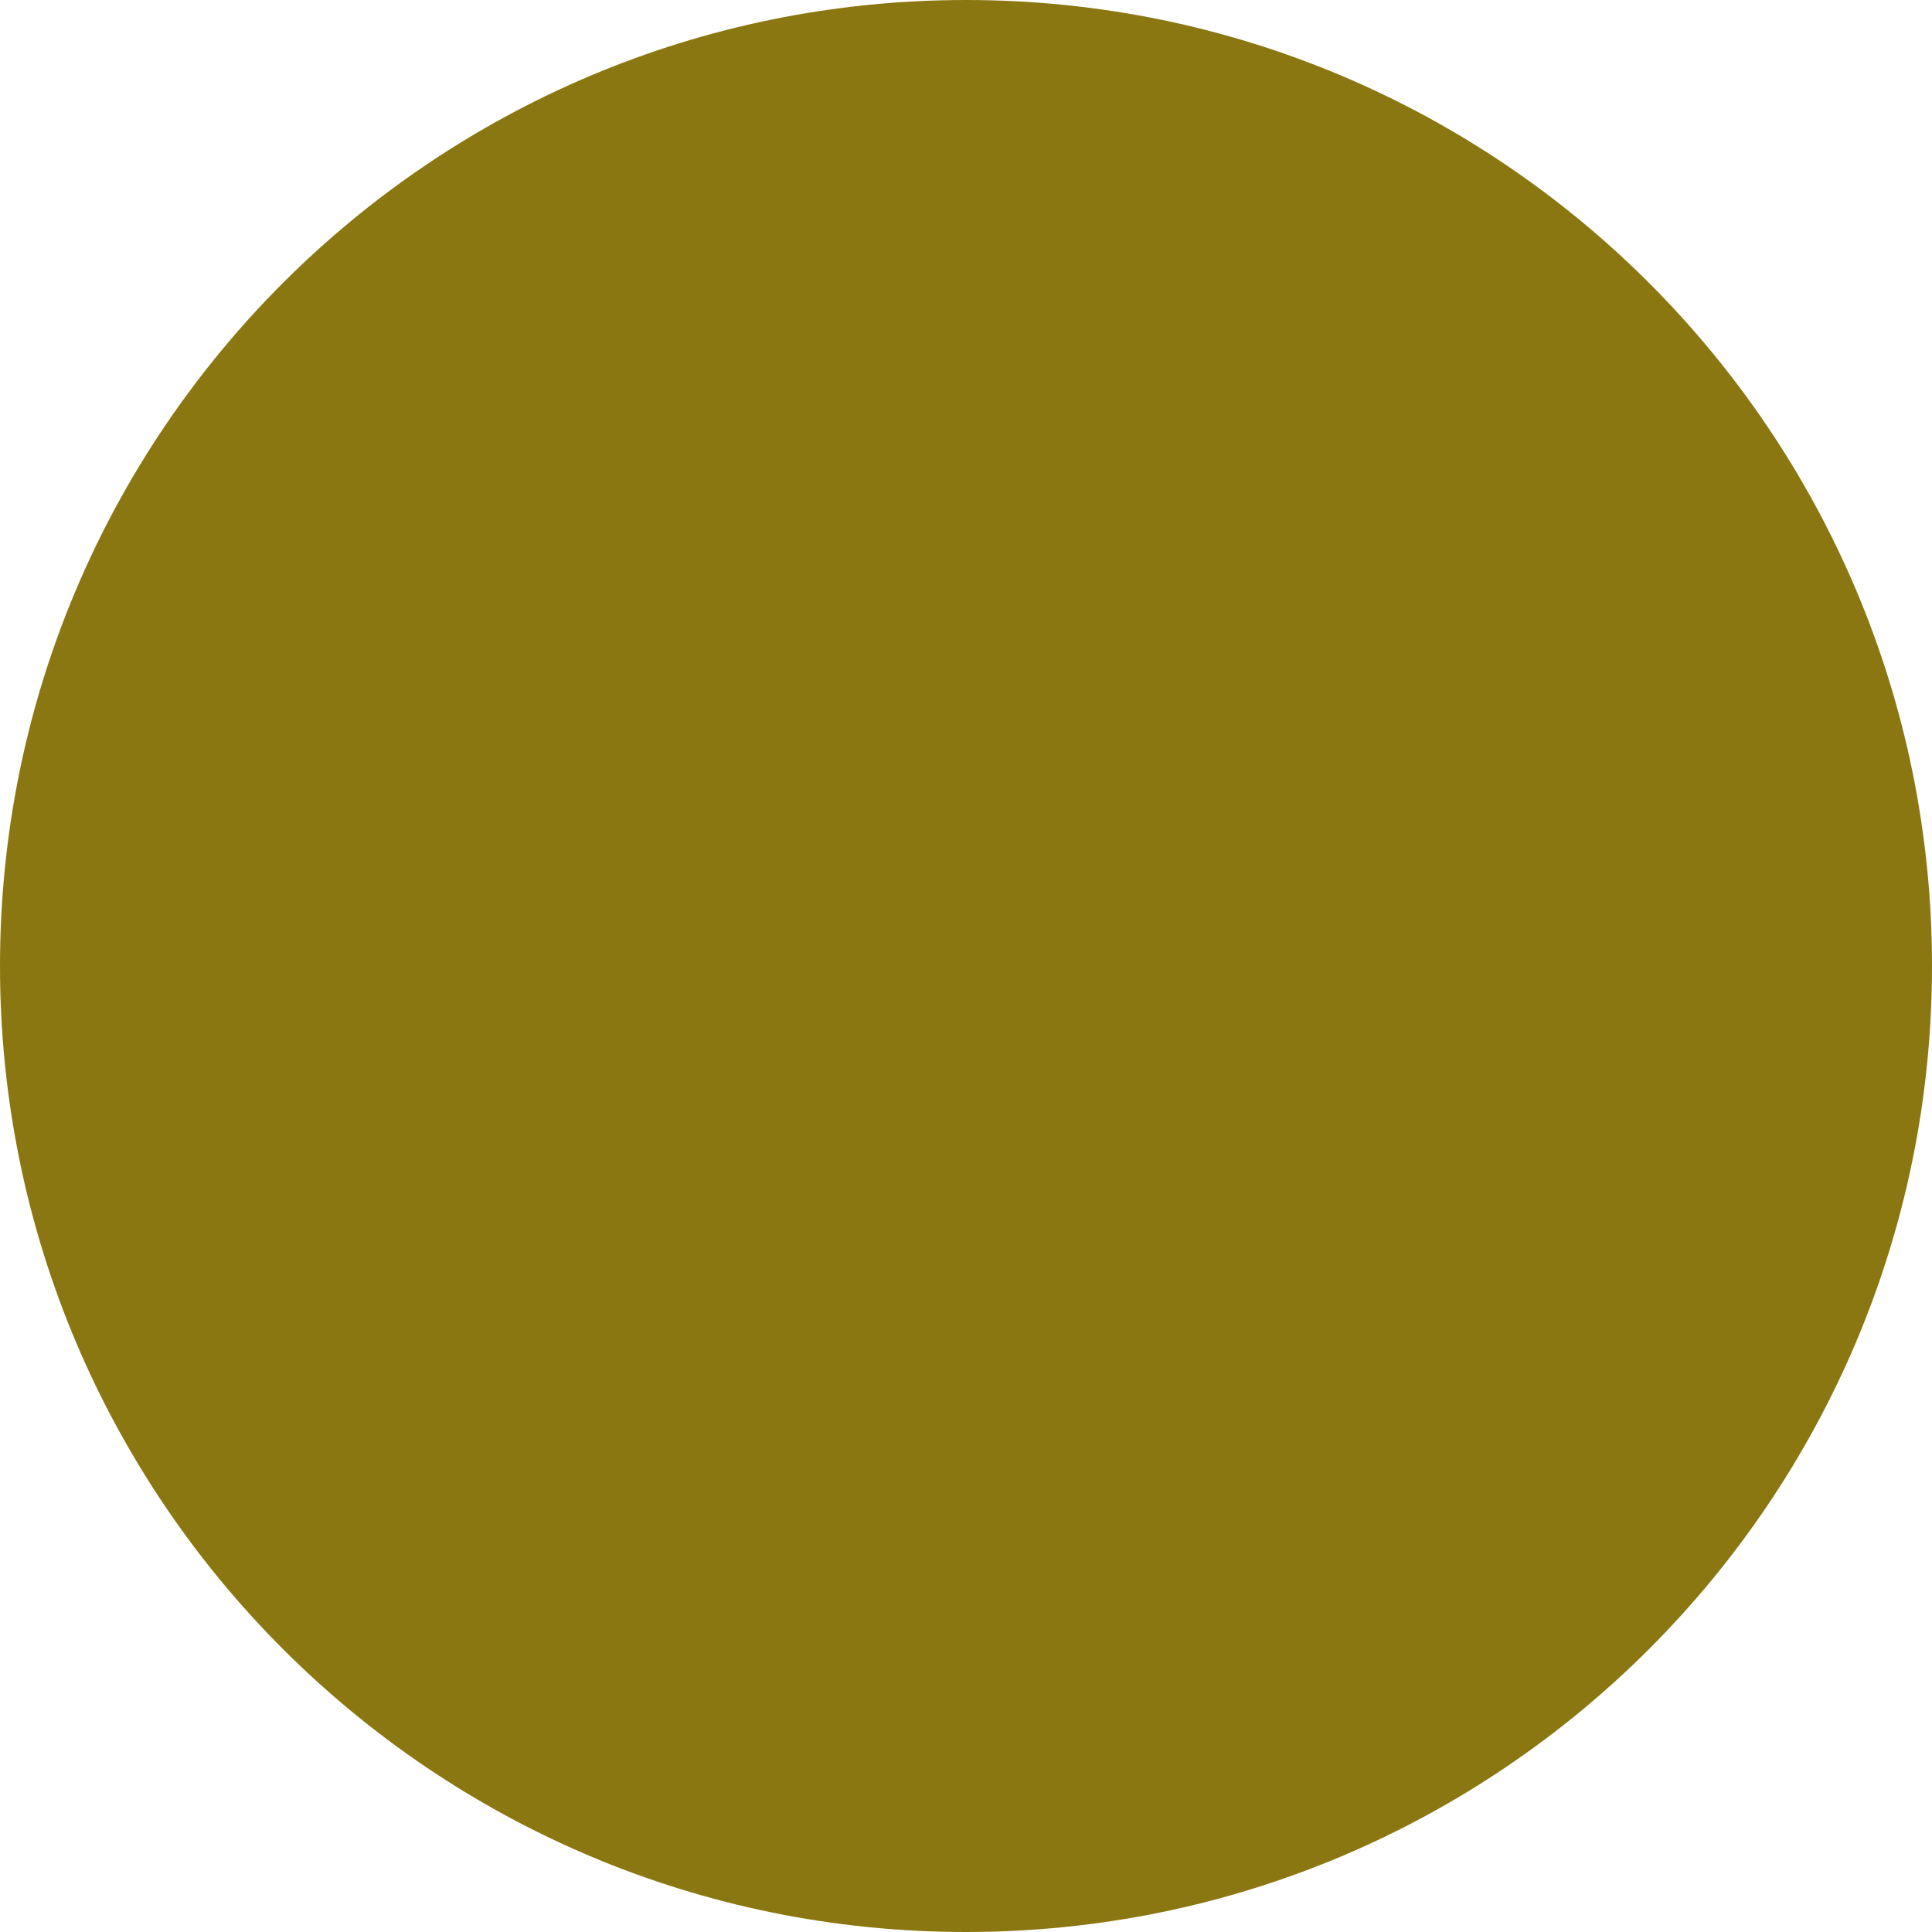 <svg xmlns="http://www.w3.org/2000/svg" width="200" height="200" viewBox="0 0 200 200" fill="none"><path d="M0 100C0 44.772 44.772 0 100 0V0C155.228 0 200 44.772 200 100V100C200 155.228 155.228 200 100 200V200C44.772 200 0 155.228 0 100V100Z" fill="#8B7711"></path><path d="M72.143 62.631C63.214 72.883 60.714 92.994 74.286 113.104M92.5 48.041C95.714 46.332 103.929 45.675 108.929 48.041M95 109.555V135.186H104.286V122.173" stroke="white" stroke-width="3"></path><path d="M111.071 134.003V123.751L119.286 115.47V109.555" stroke="white" stroke-width="3"></path><path d="M103.929 113.104V109.161L107.857 104.035V92.205" stroke="white" stroke-width="3"></path><path d="M144 72.409L143.997 72.453C143.684 77.813 140.948 80.554 139.121 81.275L138.857 81.379H120.147C117.849 81.815 116.126 80.8 115.02 79.481C113.942 78.195 113.38 76.57 113.169 75.463L113.143 75.324V49.358C113.143 46.642 114.254 44.827 115.817 43.78C117.249 42.822 118.904 42.61 120.043 42.693H138.385C139.353 42.471 140.259 42.648 141.024 43.12C141.794 43.595 142.338 44.314 142.721 45C143.483 46.367 143.858 48.06 143.99 49.184L144 49.271V72.409Z" stroke="white" stroke-width="3"></path><path d="M138.929 82.741C139.524 90.759 137.786 109.003 126.071 117.836C121.905 122.436 118.214 126.905 118.214 135.186H88.929C87.143 130.06 85.714 124.539 79.286 119.808" stroke="white" stroke-width="3"></path><path d="M57.571 100.957V110.661H48.5V100.957H57.571Z" stroke="white" stroke-width="3"></path><path d="M59.357 50.879V61.371H50.643V50.879H59.357Z" stroke="white" stroke-width="3"></path><path d="M142.929 126.982V139.446H129.214V126.982H142.929ZM69.357 119.49V129.982H58.5V119.49H69.357ZM151.5 110.026V120.519H141.714V110.026H151.5ZM100.071 99.774V110.661H89.214V99.774H100.071ZM124 99.774V110.661H114.571V99.774H124ZM90.071 80.847V93.311H78.5V80.847H90.071ZM112.929 83.213V93.311H102.786V83.213H112.929ZM95.429 64.68V73.2H85.286V64.68H95.429ZM88.286 46.935V60.582H74.571V46.935H88.286ZM71.143 35.5V46.387H60.643V35.5H71.143Z" stroke="white" stroke-width="3"></path><path d="M103.214 145.439H89.643M87.857 135.581C80.714 135.581 81.786 145.439 87.857 145.439H89.643M118.571 135.581C119.881 137.289 123.571 141.101 118.571 145.439H113.75M108.929 145.439H113.75M89.643 145.439C88.929 148.593 88.643 154.587 93.214 153.325C95.786 153.325 106.905 153.325 112.143 153.325C113.214 152.273 115.036 149.224 113.75 145.439" stroke="white" stroke-width="3"></path><path d="M93.929 153.719C93.929 156.217 95.786 161.369 103.214 162C106.071 161.474 111.786 159.082 111.786 153.719" stroke="white" stroke-width="3"></path><style>  svg path {    stroke-dasharray: 300;    stroke-dashoffset: 300;    animation: drawPath 2.5s ease-in-out infinite alternate;    stroke-width: 3;  }  @keyframes drawPath {    0% {      stroke-dashoffset: 300;    }    100% {      stroke-dashoffset: 0;    }  }</style></svg>
